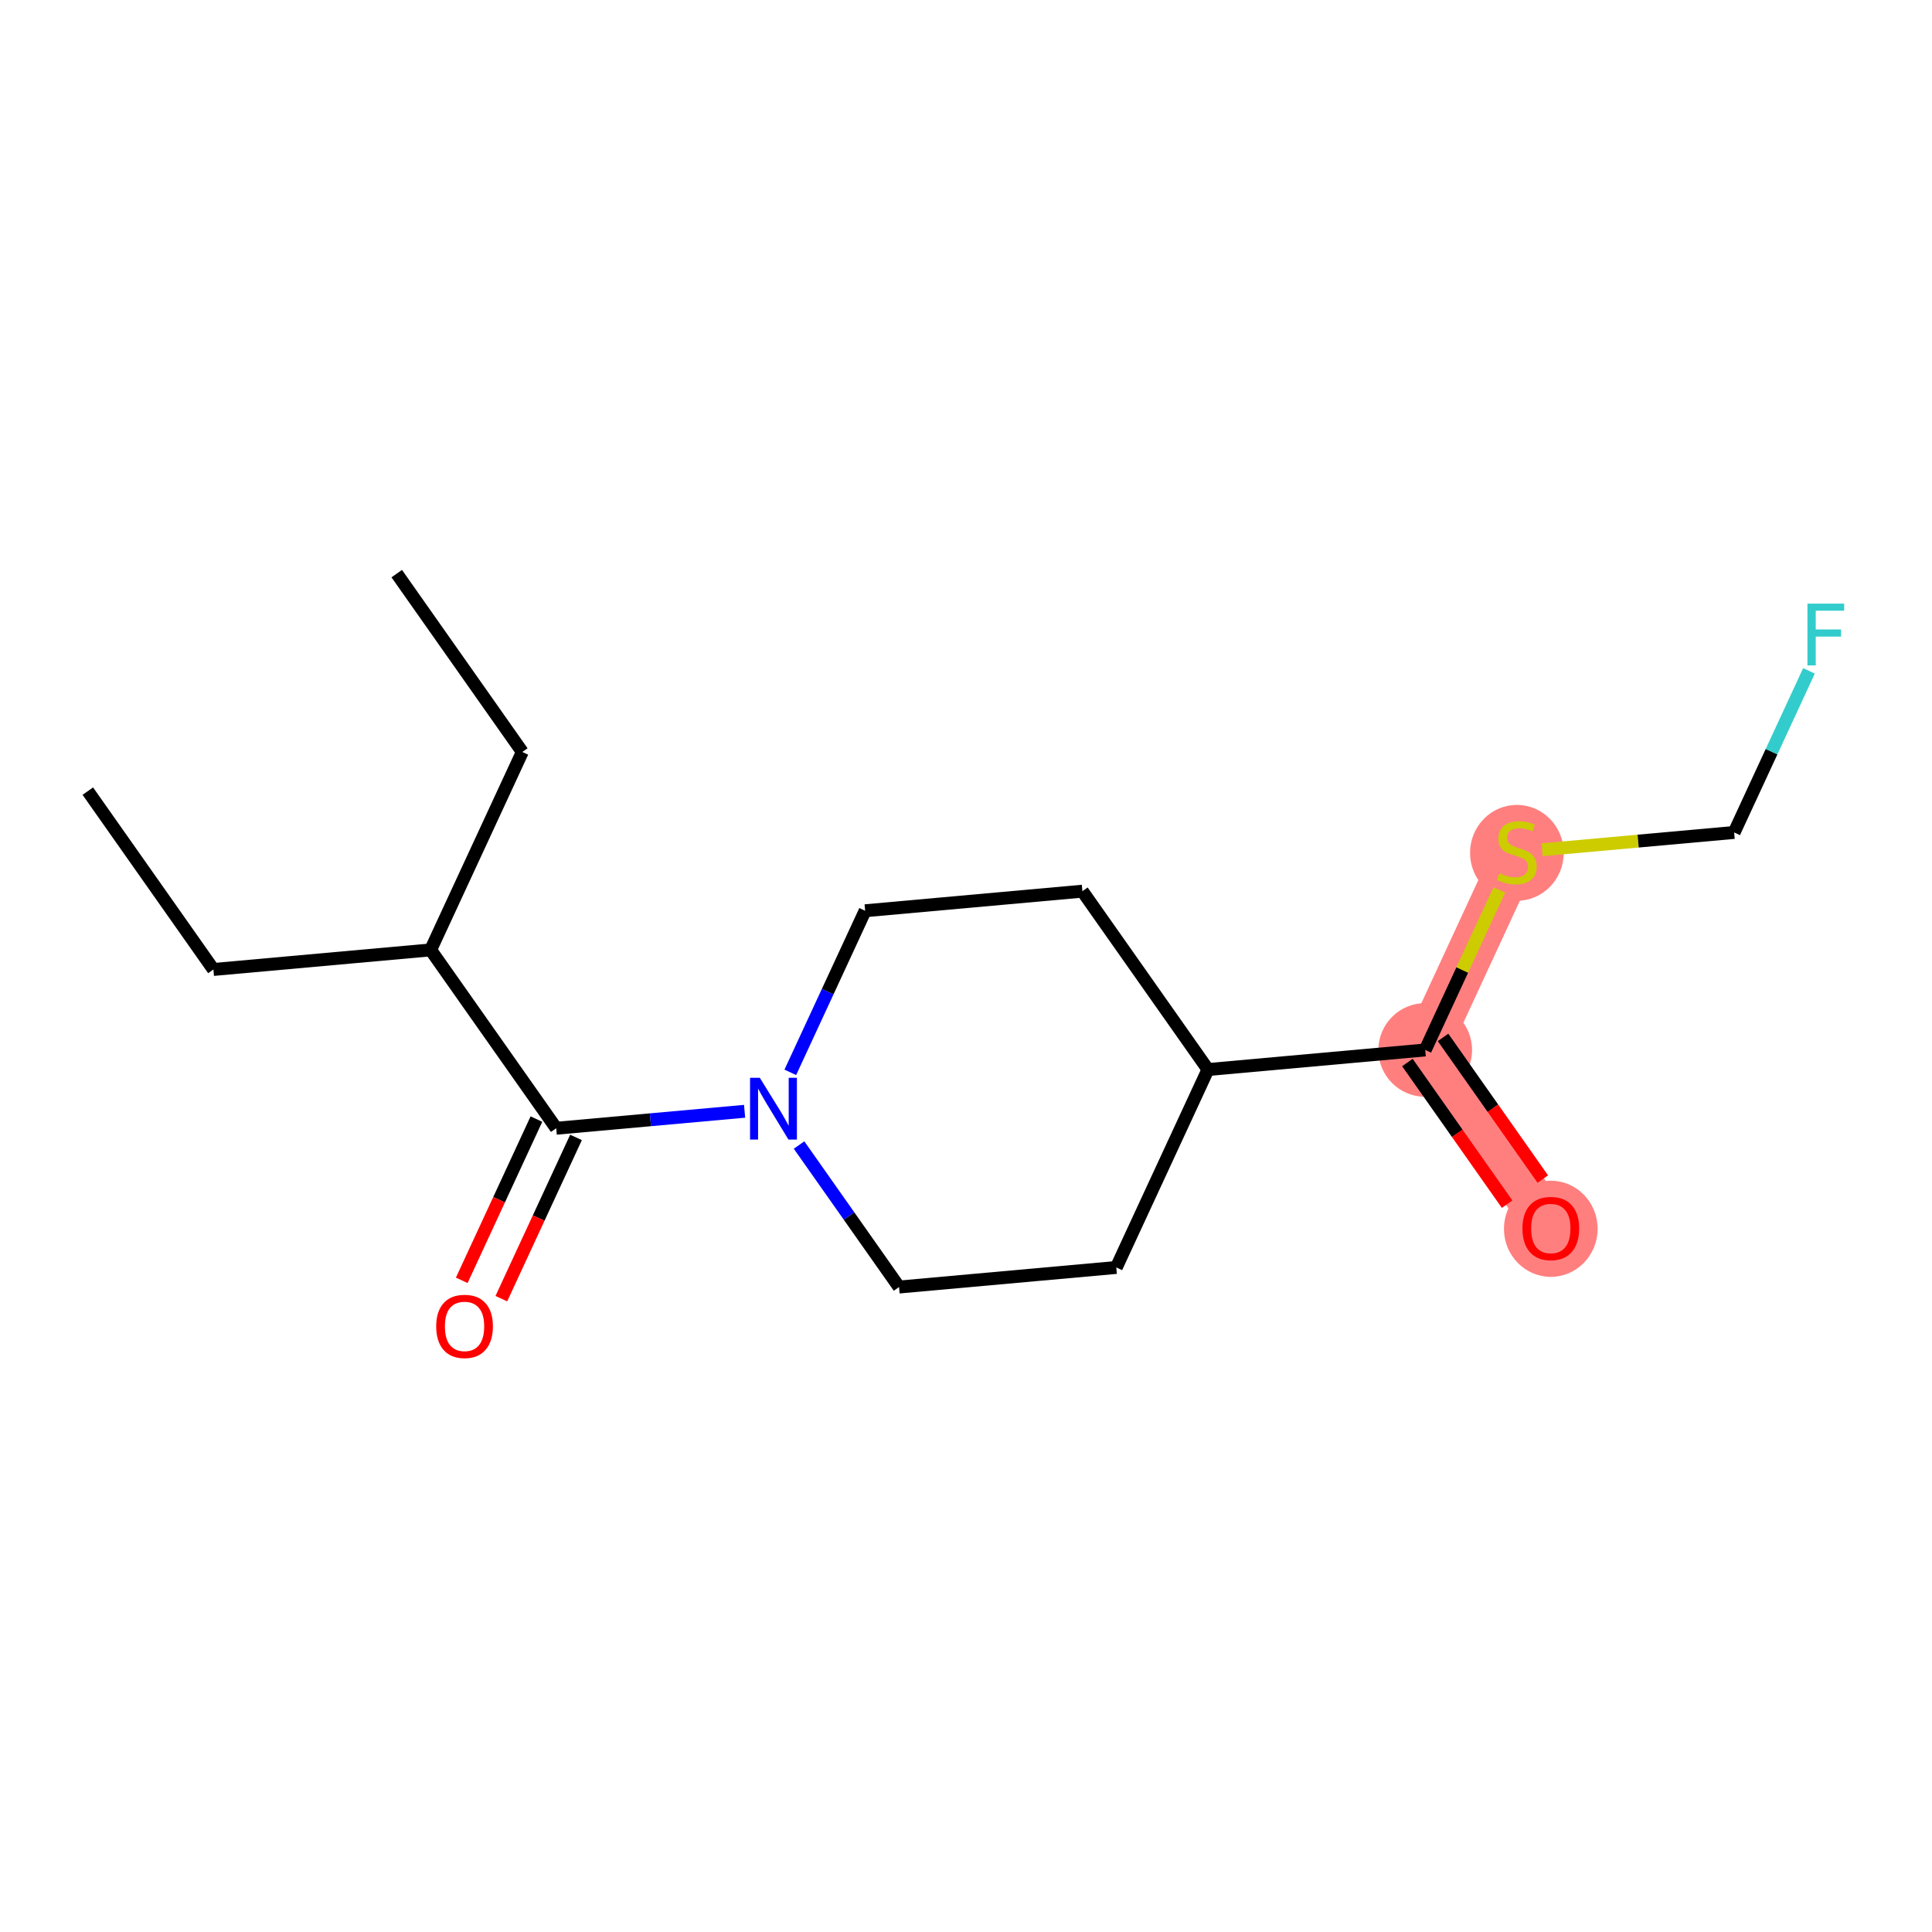 <?xml version='1.0' encoding='iso-8859-1'?>
<svg version='1.1' baseProfile='full'
              xmlns='http://www.w3.org/2000/svg'
                      xmlns:rdkit='http://www.rdkit.org/xml'
                      xmlns:xlink='http://www.w3.org/1999/xlink'
                  xml:space='preserve'
width='300px' height='300px' viewBox='0 0 300 300'>
<!-- END OF HEADER -->
<rect style='opacity:1.0;fill:#FFFFFF;stroke:none' width='300' height='300' x='0' y='0'> </rect>
<rect style='opacity:1.0;fill:#FFFFFF;stroke:none' width='300' height='300' x='0' y='0'> </rect>
<path d='M 221.308,163.037 L 240.807,190.732' style='fill:none;fill-rule:evenodd;stroke:#FF7F7F;stroke-width:7.2px;stroke-linecap:butt;stroke-linejoin:miter;stroke-opacity:1' />
<path d='M 221.308,163.037 L 235.542,132.302' style='fill:none;fill-rule:evenodd;stroke:#FF7F7F;stroke-width:7.2px;stroke-linecap:butt;stroke-linejoin:miter;stroke-opacity:1' />
<ellipse cx='221.308' cy='163.037' rx='6.774' ry='6.774'  style='fill:#FF7F7F;fill-rule:evenodd;stroke:#FF7F7F;stroke-width:1.0px;stroke-linecap:butt;stroke-linejoin:miter;stroke-opacity:1' />
<ellipse cx='240.807' cy='190.806' rx='6.774' ry='6.965'  style='fill:#FF7F7F;fill-rule:evenodd;stroke:#FF7F7F;stroke-width:1.0px;stroke-linecap:butt;stroke-linejoin:miter;stroke-opacity:1' />
<ellipse cx='235.542' cy='132.431' rx='6.774' ry='6.946'  style='fill:#FF7F7F;fill-rule:evenodd;stroke:#FF7F7F;stroke-width:1.0px;stroke-linecap:butt;stroke-linejoin:miter;stroke-opacity:1' />
<path class='bond-0 atom-0 atom-1' d='M 13.636,122.845 L 33.136,150.54' style='fill:none;fill-rule:evenodd;stroke:#000000;stroke-width:2.0px;stroke-linecap:butt;stroke-linejoin:miter;stroke-opacity:1' />
<path class='bond-1 atom-1 atom-2' d='M 33.136,150.54 L 66.87,147.5' style='fill:none;fill-rule:evenodd;stroke:#000000;stroke-width:2.0px;stroke-linecap:butt;stroke-linejoin:miter;stroke-opacity:1' />
<path class='bond-2 atom-2 atom-3' d='M 66.87,147.5 L 81.105,116.766' style='fill:none;fill-rule:evenodd;stroke:#000000;stroke-width:2.0px;stroke-linecap:butt;stroke-linejoin:miter;stroke-opacity:1' />
<path class='bond-4 atom-2 atom-5' d='M 66.87,147.5 L 86.37,175.195' style='fill:none;fill-rule:evenodd;stroke:#000000;stroke-width:2.0px;stroke-linecap:butt;stroke-linejoin:miter;stroke-opacity:1' />
<path class='bond-3 atom-3 atom-4' d='M 81.105,116.766 L 61.606,89.071' style='fill:none;fill-rule:evenodd;stroke:#000000;stroke-width:2.0px;stroke-linecap:butt;stroke-linejoin:miter;stroke-opacity:1' />
<path class='bond-5 atom-5 atom-6' d='M 83.296,173.772 L 77.498,186.291' style='fill:none;fill-rule:evenodd;stroke:#000000;stroke-width:2.0px;stroke-linecap:butt;stroke-linejoin:miter;stroke-opacity:1' />
<path class='bond-5 atom-5 atom-6' d='M 77.498,186.291 L 71.7,198.809' style='fill:none;fill-rule:evenodd;stroke:#FF0000;stroke-width:2.0px;stroke-linecap:butt;stroke-linejoin:miter;stroke-opacity:1' />
<path class='bond-5 atom-5 atom-6' d='M 89.443,176.619 L 83.645,189.138' style='fill:none;fill-rule:evenodd;stroke:#000000;stroke-width:2.0px;stroke-linecap:butt;stroke-linejoin:miter;stroke-opacity:1' />
<path class='bond-5 atom-5 atom-6' d='M 83.645,189.138 L 77.847,201.656' style='fill:none;fill-rule:evenodd;stroke:#FF0000;stroke-width:2.0px;stroke-linecap:butt;stroke-linejoin:miter;stroke-opacity:1' />
<path class='bond-6 atom-5 atom-7' d='M 86.37,175.195 L 100.995,173.878' style='fill:none;fill-rule:evenodd;stroke:#000000;stroke-width:2.0px;stroke-linecap:butt;stroke-linejoin:miter;stroke-opacity:1' />
<path class='bond-6 atom-5 atom-7' d='M 100.995,173.878 L 115.62,172.56' style='fill:none;fill-rule:evenodd;stroke:#0000FF;stroke-width:2.0px;stroke-linecap:butt;stroke-linejoin:miter;stroke-opacity:1' />
<path class='bond-7 atom-7 atom-8' d='M 122.718,166.513 L 128.529,153.967' style='fill:none;fill-rule:evenodd;stroke:#0000FF;stroke-width:2.0px;stroke-linecap:butt;stroke-linejoin:miter;stroke-opacity:1' />
<path class='bond-7 atom-7 atom-8' d='M 128.529,153.967 L 134.339,141.421' style='fill:none;fill-rule:evenodd;stroke:#000000;stroke-width:2.0px;stroke-linecap:butt;stroke-linejoin:miter;stroke-opacity:1' />
<path class='bond-17 atom-17 atom-7' d='M 139.604,199.851 L 131.841,188.825' style='fill:none;fill-rule:evenodd;stroke:#000000;stroke-width:2.0px;stroke-linecap:butt;stroke-linejoin:miter;stroke-opacity:1' />
<path class='bond-17 atom-17 atom-7' d='M 131.841,188.825 L 124.077,177.799' style='fill:none;fill-rule:evenodd;stroke:#0000FF;stroke-width:2.0px;stroke-linecap:butt;stroke-linejoin:miter;stroke-opacity:1' />
<path class='bond-8 atom-8 atom-9' d='M 134.339,141.421 L 168.074,138.381' style='fill:none;fill-rule:evenodd;stroke:#000000;stroke-width:2.0px;stroke-linecap:butt;stroke-linejoin:miter;stroke-opacity:1' />
<path class='bond-9 atom-9 atom-10' d='M 168.074,138.381 L 187.573,166.077' style='fill:none;fill-rule:evenodd;stroke:#000000;stroke-width:2.0px;stroke-linecap:butt;stroke-linejoin:miter;stroke-opacity:1' />
<path class='bond-10 atom-10 atom-11' d='M 187.573,166.077 L 221.308,163.037' style='fill:none;fill-rule:evenodd;stroke:#000000;stroke-width:2.0px;stroke-linecap:butt;stroke-linejoin:miter;stroke-opacity:1' />
<path class='bond-15 atom-10 atom-16' d='M 187.573,166.077 L 173.338,196.811' style='fill:none;fill-rule:evenodd;stroke:#000000;stroke-width:2.0px;stroke-linecap:butt;stroke-linejoin:miter;stroke-opacity:1' />
<path class='bond-11 atom-11 atom-12' d='M 218.538,164.987 L 226.282,175.986' style='fill:none;fill-rule:evenodd;stroke:#000000;stroke-width:2.0px;stroke-linecap:butt;stroke-linejoin:miter;stroke-opacity:1' />
<path class='bond-11 atom-11 atom-12' d='M 226.282,175.986 L 234.026,186.985' style='fill:none;fill-rule:evenodd;stroke:#FF0000;stroke-width:2.0px;stroke-linecap:butt;stroke-linejoin:miter;stroke-opacity:1' />
<path class='bond-11 atom-11 atom-12' d='M 224.077,161.087 L 231.821,172.086' style='fill:none;fill-rule:evenodd;stroke:#000000;stroke-width:2.0px;stroke-linecap:butt;stroke-linejoin:miter;stroke-opacity:1' />
<path class='bond-11 atom-11 atom-12' d='M 231.821,172.086 L 239.565,183.085' style='fill:none;fill-rule:evenodd;stroke:#FF0000;stroke-width:2.0px;stroke-linecap:butt;stroke-linejoin:miter;stroke-opacity:1' />
<path class='bond-12 atom-11 atom-13' d='M 221.308,163.037 L 227.062,150.613' style='fill:none;fill-rule:evenodd;stroke:#000000;stroke-width:2.0px;stroke-linecap:butt;stroke-linejoin:miter;stroke-opacity:1' />
<path class='bond-12 atom-11 atom-13' d='M 227.062,150.613 L 232.816,138.189' style='fill:none;fill-rule:evenodd;stroke:#CCCC00;stroke-width:2.0px;stroke-linecap:butt;stroke-linejoin:miter;stroke-opacity:1' />
<path class='bond-13 atom-13 atom-14' d='M 239.465,131.949 L 254.371,130.606' style='fill:none;fill-rule:evenodd;stroke:#CCCC00;stroke-width:2.0px;stroke-linecap:butt;stroke-linejoin:miter;stroke-opacity:1' />
<path class='bond-13 atom-13 atom-14' d='M 254.371,130.606 L 269.277,129.263' style='fill:none;fill-rule:evenodd;stroke:#000000;stroke-width:2.0px;stroke-linecap:butt;stroke-linejoin:miter;stroke-opacity:1' />
<path class='bond-14 atom-14 atom-15' d='M 269.277,129.263 L 275.088,116.717' style='fill:none;fill-rule:evenodd;stroke:#000000;stroke-width:2.0px;stroke-linecap:butt;stroke-linejoin:miter;stroke-opacity:1' />
<path class='bond-14 atom-14 atom-15' d='M 275.088,116.717 L 280.898,104.171' style='fill:none;fill-rule:evenodd;stroke:#33CCCC;stroke-width:2.0px;stroke-linecap:butt;stroke-linejoin:miter;stroke-opacity:1' />
<path class='bond-16 atom-16 atom-17' d='M 173.338,196.811 L 139.604,199.851' style='fill:none;fill-rule:evenodd;stroke:#000000;stroke-width:2.0px;stroke-linecap:butt;stroke-linejoin:miter;stroke-opacity:1' />
<path  class='atom-6' d='M 67.732 205.957
Q 67.732 203.654, 68.87 202.367
Q 70.008 201.08, 72.135 201.08
Q 74.262 201.08, 75.4 202.367
Q 76.538 203.654, 76.538 205.957
Q 76.538 208.287, 75.387 209.615
Q 74.235 210.929, 72.135 210.929
Q 70.022 210.929, 68.87 209.615
Q 67.732 208.301, 67.732 205.957
M 72.135 209.846
Q 73.598 209.846, 74.384 208.87
Q 75.183 207.881, 75.183 205.957
Q 75.183 204.074, 74.384 203.126
Q 73.598 202.164, 72.135 202.164
Q 70.672 202.164, 69.873 203.112
Q 69.087 204.06, 69.087 205.957
Q 69.087 207.895, 69.873 208.87
Q 70.672 209.846, 72.135 209.846
' fill='#FF0000'/>
<path  class='atom-7' d='M 117.984 167.36
L 121.127 172.44
Q 121.439 172.942, 121.94 173.849
Q 122.441 174.757, 122.469 174.811
L 122.469 167.36
L 123.742 167.36
L 123.742 176.952
L 122.428 176.952
L 119.054 171.397
Q 118.661 170.747, 118.241 170.002
Q 117.835 169.256, 117.713 169.026
L 117.713 176.952
L 116.467 176.952
L 116.467 167.36
L 117.984 167.36
' fill='#0000FF'/>
<path  class='atom-12' d='M 236.404 190.759
Q 236.404 188.456, 237.542 187.169
Q 238.68 185.882, 240.807 185.882
Q 242.934 185.882, 244.072 187.169
Q 245.21 188.456, 245.21 190.759
Q 245.21 193.089, 244.059 194.417
Q 242.907 195.731, 240.807 195.731
Q 238.694 195.731, 237.542 194.417
Q 236.404 193.103, 236.404 190.759
M 240.807 194.647
Q 242.27 194.647, 243.056 193.672
Q 243.856 192.683, 243.856 190.759
Q 243.856 188.876, 243.056 187.927
Q 242.27 186.965, 240.807 186.965
Q 239.344 186.965, 238.545 187.914
Q 237.759 188.862, 237.759 190.759
Q 237.759 192.696, 238.545 193.672
Q 239.344 194.647, 240.807 194.647
' fill='#FF0000'/>
<path  class='atom-13' d='M 232.833 135.595
Q 232.941 135.635, 233.388 135.825
Q 233.835 136.015, 234.323 136.136
Q 234.824 136.245, 235.312 136.245
Q 236.22 136.245, 236.748 135.811
Q 237.277 135.364, 237.277 134.592
Q 237.277 134.064, 237.006 133.738
Q 236.748 133.413, 236.342 133.237
Q 235.935 133.061, 235.258 132.858
Q 234.404 132.6, 233.89 132.356
Q 233.388 132.113, 233.022 131.598
Q 232.67 131.083, 232.67 130.216
Q 232.67 129.01, 233.483 128.265
Q 234.31 127.52, 235.935 127.52
Q 237.046 127.52, 238.306 128.048
L 237.995 129.091
Q 236.843 128.617, 235.976 128.617
Q 235.041 128.617, 234.526 129.01
Q 234.011 129.389, 234.025 130.053
Q 234.025 130.568, 234.282 130.88
Q 234.553 131.191, 234.933 131.367
Q 235.326 131.544, 235.976 131.747
Q 236.843 132.018, 237.358 132.289
Q 237.873 132.56, 238.239 133.115
Q 238.618 133.657, 238.618 134.592
Q 238.618 135.92, 237.724 136.638
Q 236.843 137.342, 235.366 137.342
Q 234.513 137.342, 233.862 137.153
Q 233.226 136.976, 232.467 136.665
L 232.833 135.595
' fill='#CCCC00'/>
<path  class='atom-15' d='M 280.66 93.732
L 286.364 93.732
L 286.364 94.829
L 281.947 94.829
L 281.947 97.742
L 285.876 97.742
L 285.876 98.853
L 281.947 98.853
L 281.947 103.324
L 280.66 103.324
L 280.66 93.732
' fill='#33CCCC'/>
</svg>
